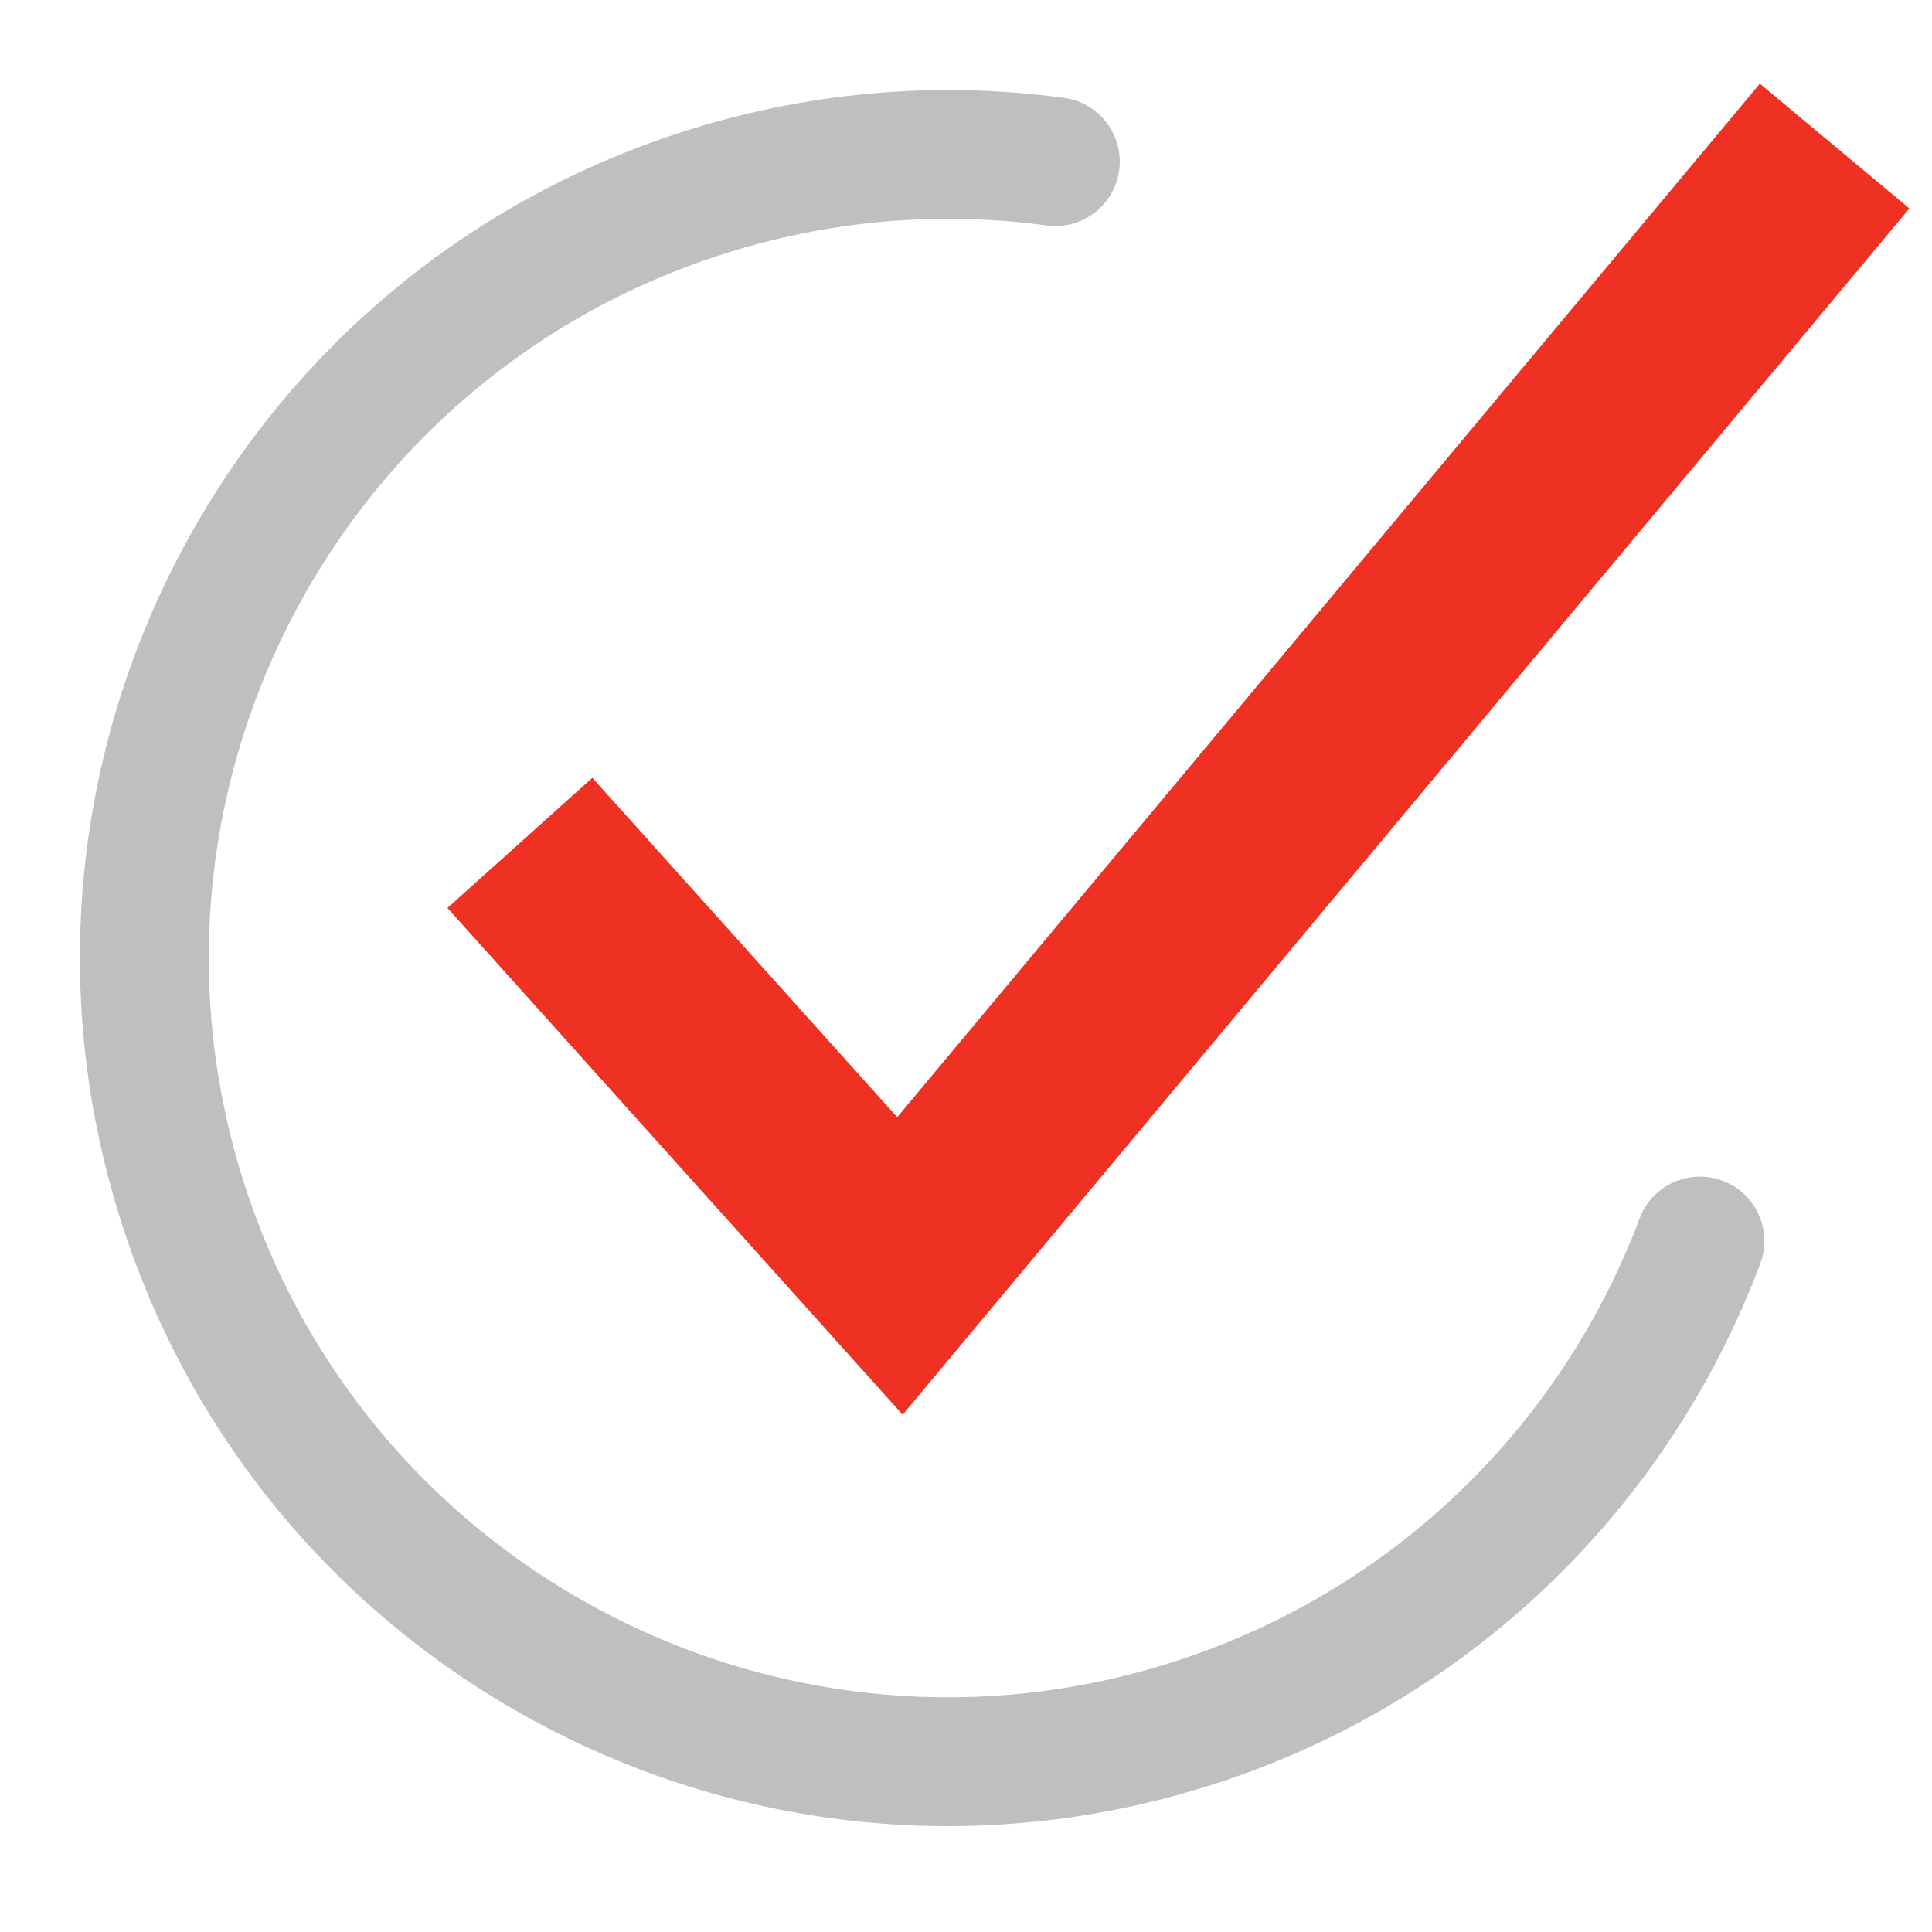 <svg xmlns="http://www.w3.org/2000/svg" xmlns:xlink="http://www.w3.org/1999/xlink" width="40" height="40" viewBox="0 0 40 40">
    <defs>
        <path id="prefix__a" d="M0 0H40V40H0z"/>
    </defs>
    <g fill="none" fill-rule="evenodd">
        <mask id="prefix__b" fill="#fff">
            <use xlink:href="#prefix__a"/>
        </mask>
        <g mask="url(#prefix__b)">
            <g>
                <path fill="#EF3123" d="M40.436 4.399L43.532 6.983 22.689 31.958 13.264 21.466 16.264 18.771 22.576 25.797z" transform="translate(-4 -2.667)"/>
                <path fill="#BFBFBF" d="M18.075 5.415c2.597-.844 5.304-1.081 7.954-.722.73.099 1.24.77 1.142 1.5-.1.73-.77 1.241-1.5 1.142-2.255-.305-4.558-.104-6.772.616-8.037 2.611-12.435 11.243-9.824 19.28 2.611 8.037 11.243 12.435 19.28 9.824 4.481-1.456 7.963-4.839 9.593-9.164.26-.69 1.03-1.037 1.718-.778.69.26 1.037 1.03.778 1.718-1.914 5.076-6.005 9.051-11.265 10.76-9.437 3.066-19.574-2.098-22.64-11.536-3.067-9.437 2.098-19.574 11.536-22.64z" transform="translate(-4 -2.667)"/>
            </g>
        </g>
    </g>
</svg>
